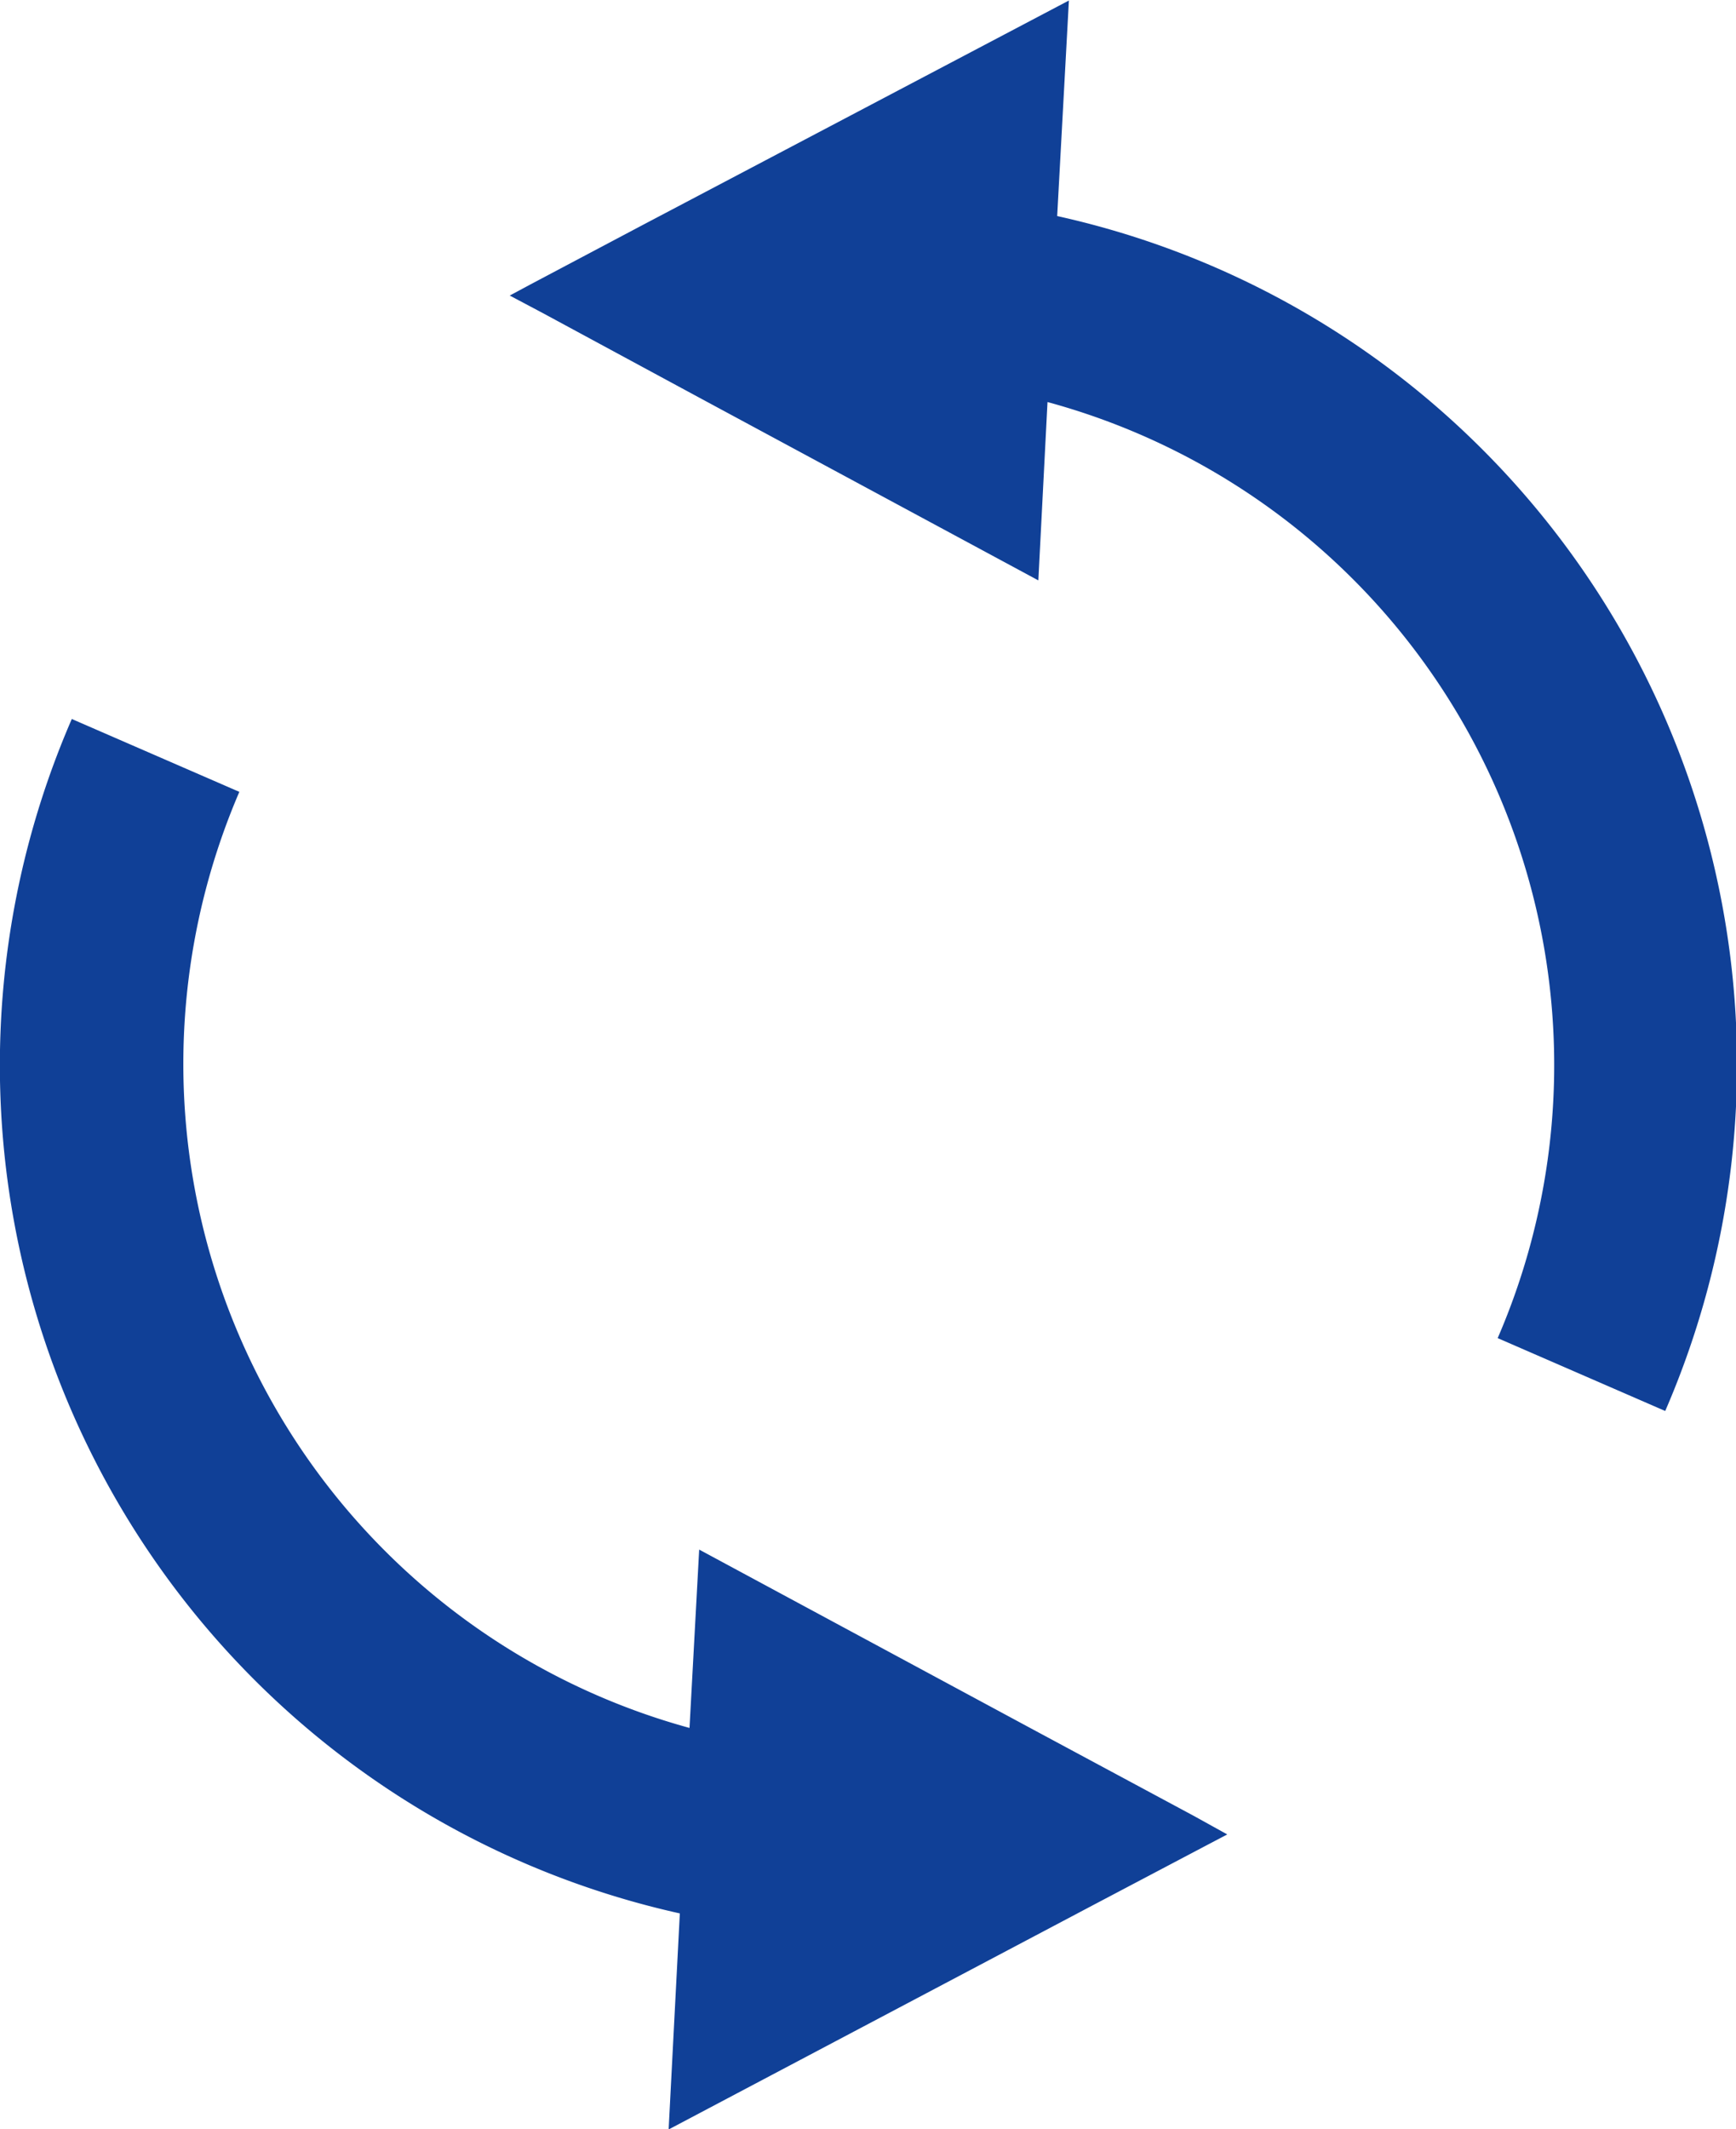 <svg xmlns="http://www.w3.org/2000/svg" width="34.09" height="41.78"><path d="M29.12 8.83a16.985 16.985 0 00-8.36-4.59l.23-4.23-8.34 4.39-2.23 1.18-.41.22.66.35 3.11 1.68 6.61 3.56.18-3.5a13.484 13.484 0 018.84 18.37l3.29 1.43a17.08 17.08 0 00-3.58-18.86zm-8.78 25.14l-6.61-3.56-.19 3.5A13.511 13.511 0 014.7 15.54l-3.29-1.43a17.051 17.051 0 0011.94 23.44l-.22 4.24 8.33-4.4 2.24-1.18.4-.21-.65-.36z" fill="#104097" fill-rule="evenodd"/></svg>